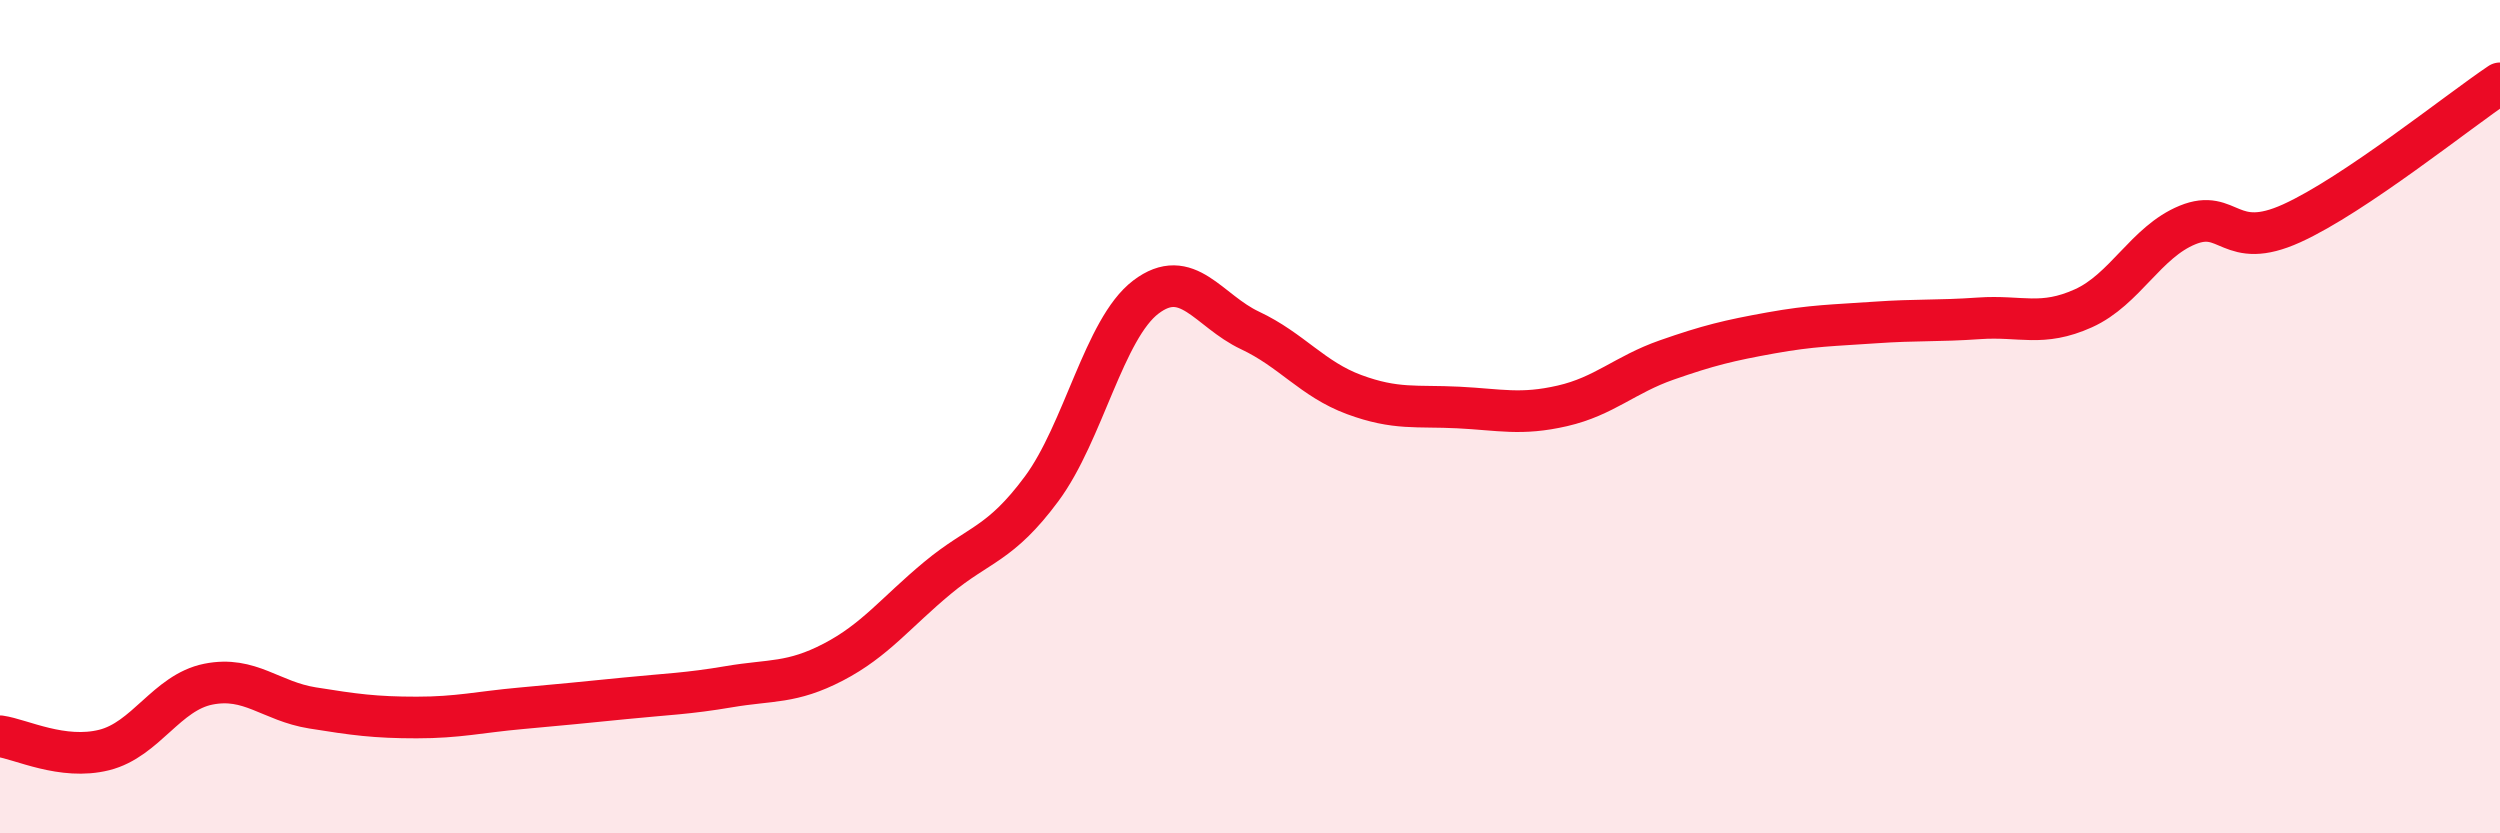
    <svg width="60" height="20" viewBox="0 0 60 20" xmlns="http://www.w3.org/2000/svg">
      <path
        d="M 0,17.67 C 0.5,17.74 1.5,18.25 2.5,18 C 3.5,17.75 4,16.62 5,16.42 C 6,16.22 6.5,16.83 7.5,16.99 C 8.5,17.15 9,17.22 10,17.22 C 11,17.22 11.5,17.09 12.5,17 C 13.5,16.91 14,16.86 15,16.76 C 16,16.66 16.5,16.65 17.5,16.48 C 18.5,16.31 19,16.41 20,15.89 C 21,15.37 21.5,14.7 22.5,13.87 C 23.5,13.04 24,13.08 25,11.73 C 26,10.38 26.5,7.89 27.5,7.13 C 28.5,6.37 29,7.46 30,7.93 C 31,8.4 31.5,9.1 32.5,9.47 C 33.5,9.84 34,9.73 35,9.78 C 36,9.83 36.5,9.97 37.5,9.74 C 38.5,9.51 39,8.99 40,8.64 C 41,8.29 41.5,8.17 42.5,7.99 C 43.5,7.81 44,7.81 45,7.74 C 46,7.67 46.5,7.71 47.5,7.64 C 48.5,7.57 49,7.85 50,7.4 C 51,6.95 51.5,5.81 52.5,5.4 C 53.5,4.99 53.5,6.04 55,5.36 C 56.5,4.68 59,2.67 60,2L60 20L0 20Z"
        fill="#EB0A25"
        opacity="0.1"
        stroke-linecap="round"
        stroke-linejoin="round"
      />
      <path
        d="M 0,17.67 C 0.5,17.74 1.5,18.25 2.5,18 C 3.5,17.75 4,16.62 5,16.42 C 6,16.22 6.5,16.83 7.5,16.99 C 8.5,17.15 9,17.22 10,17.22 C 11,17.22 11.5,17.09 12.5,17 C 13.5,16.91 14,16.86 15,16.76 C 16,16.66 16.5,16.65 17.5,16.48 C 18.5,16.31 19,16.41 20,15.89 C 21,15.37 21.5,14.7 22.5,13.87 C 23.5,13.04 24,13.08 25,11.73 C 26,10.38 26.5,7.89 27.5,7.13 C 28.5,6.37 29,7.46 30,7.93 C 31,8.4 31.5,9.1 32.5,9.47 C 33.5,9.84 34,9.73 35,9.78 C 36,9.83 36.5,9.97 37.5,9.74 C 38.5,9.51 39,8.99 40,8.64 C 41,8.29 41.5,8.17 42.5,7.99 C 43.5,7.81 44,7.81 45,7.74 C 46,7.67 46.5,7.71 47.5,7.64 C 48.5,7.57 49,7.85 50,7.4 C 51,6.95 51.5,5.81 52.5,5.4 C 53.5,4.99 53.5,6.04 55,5.36 C 56.5,4.68 59,2.67 60,2"
        stroke="#EB0A25"
        stroke-width="1"
        fill="none"
        stroke-linecap="round"
        stroke-linejoin="round"
      />
    </svg>
  